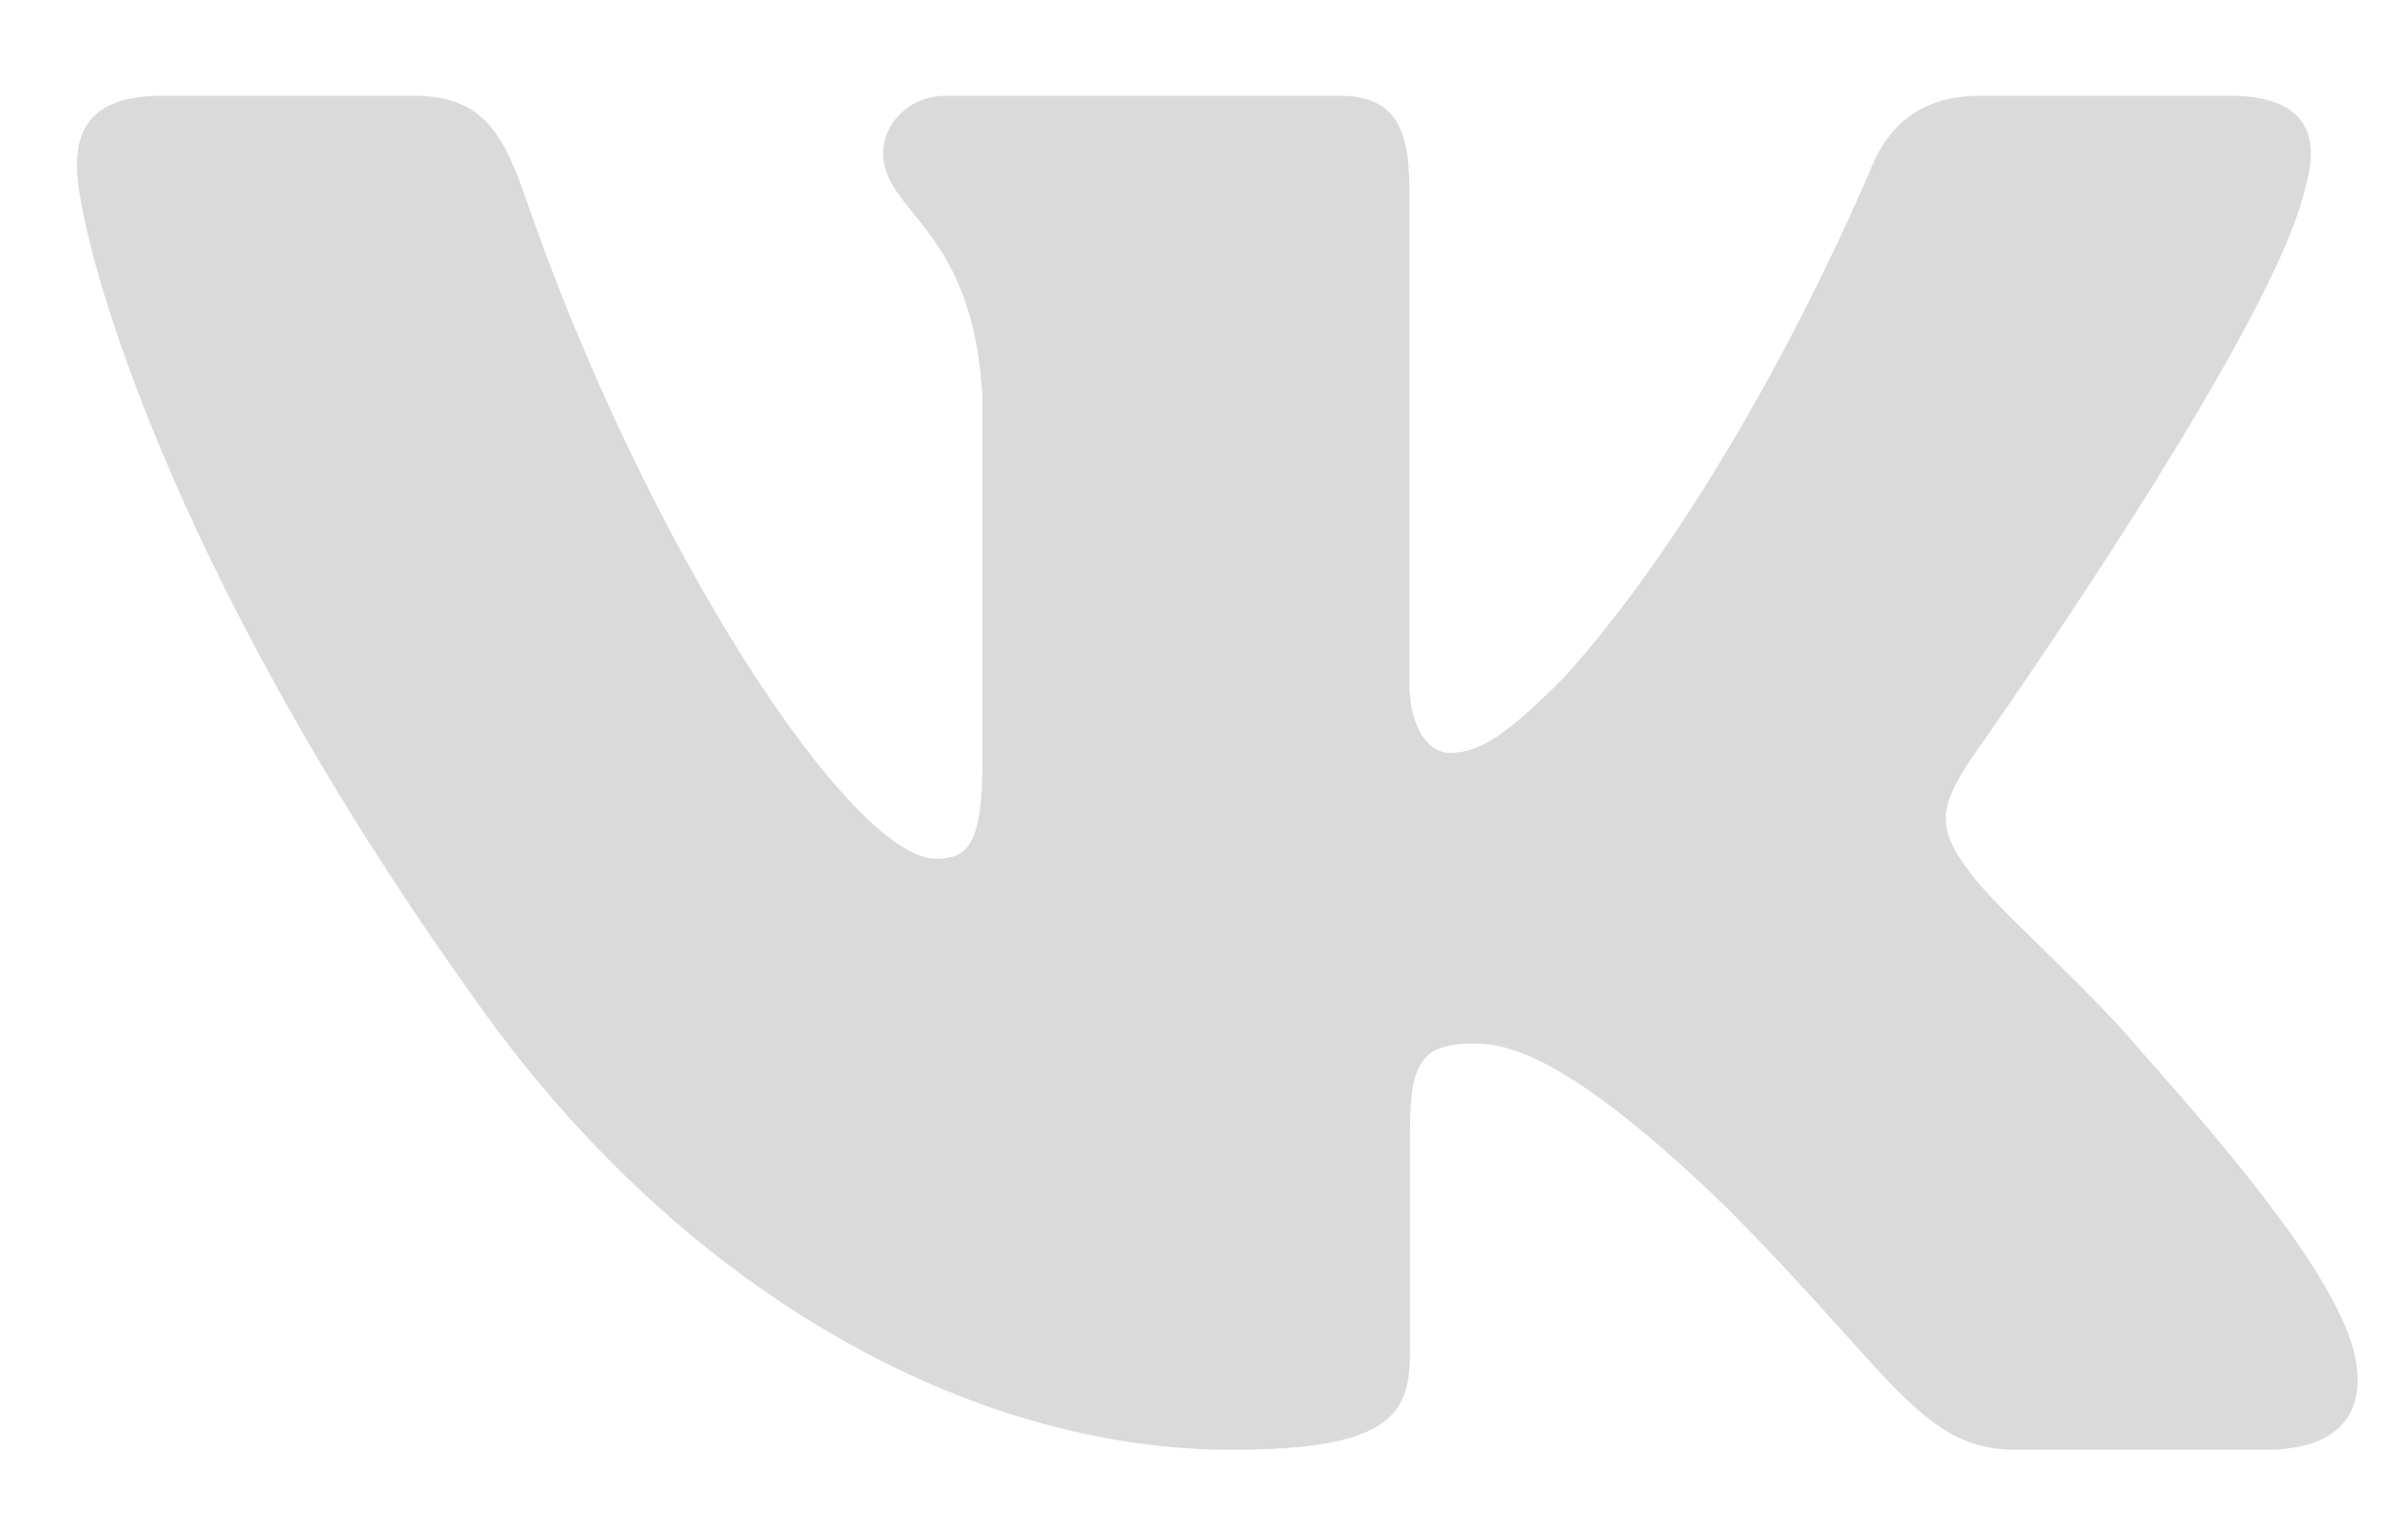 <svg width="22" height="14" fill="none" xmlns="http://www.w3.org/2000/svg"><path d="M21.062 1.713c.145-.484 0-.838-.69-.838h-2.279c-.579 0-.847.306-.992.645 0 0-1.159 2.826-2.801 4.66-.531.533-.773.701-1.062.701-.146 0-.362-.168-.362-.652V1.713c0-.58-.161-.838-.645-.838H8.649c-.362 0-.58.27-.58.524 0 .55.822.675.906 2.222v3.357c0 .736-.134.87-.423.87-.773 0-2.652-2.839-3.767-6.087-.219-.63-.44-.886-1.02-.886h-2.28c-.653 0-.782.306-.782.645 0 .604.773 3.599 3.599 7.56 1.883 2.703 4.537 4.17 6.953 4.17 1.448 0 1.627-.326 1.627-.886v-2.045c0-.652.138-.782.597-.782.337 0 .918.17 2.27 1.474 1.546 1.546 1.8 2.239 2.67 2.239h2.28c.651 0 .976-.326.788-.967-.205-.642-.943-1.571-1.922-2.672-.531-.63-1.328-1.305-1.57-1.643-.337-.434-.241-.628 0-1.015 0 0 2.777-3.912 3.067-5.24z" fill="#DADADA"/></svg>